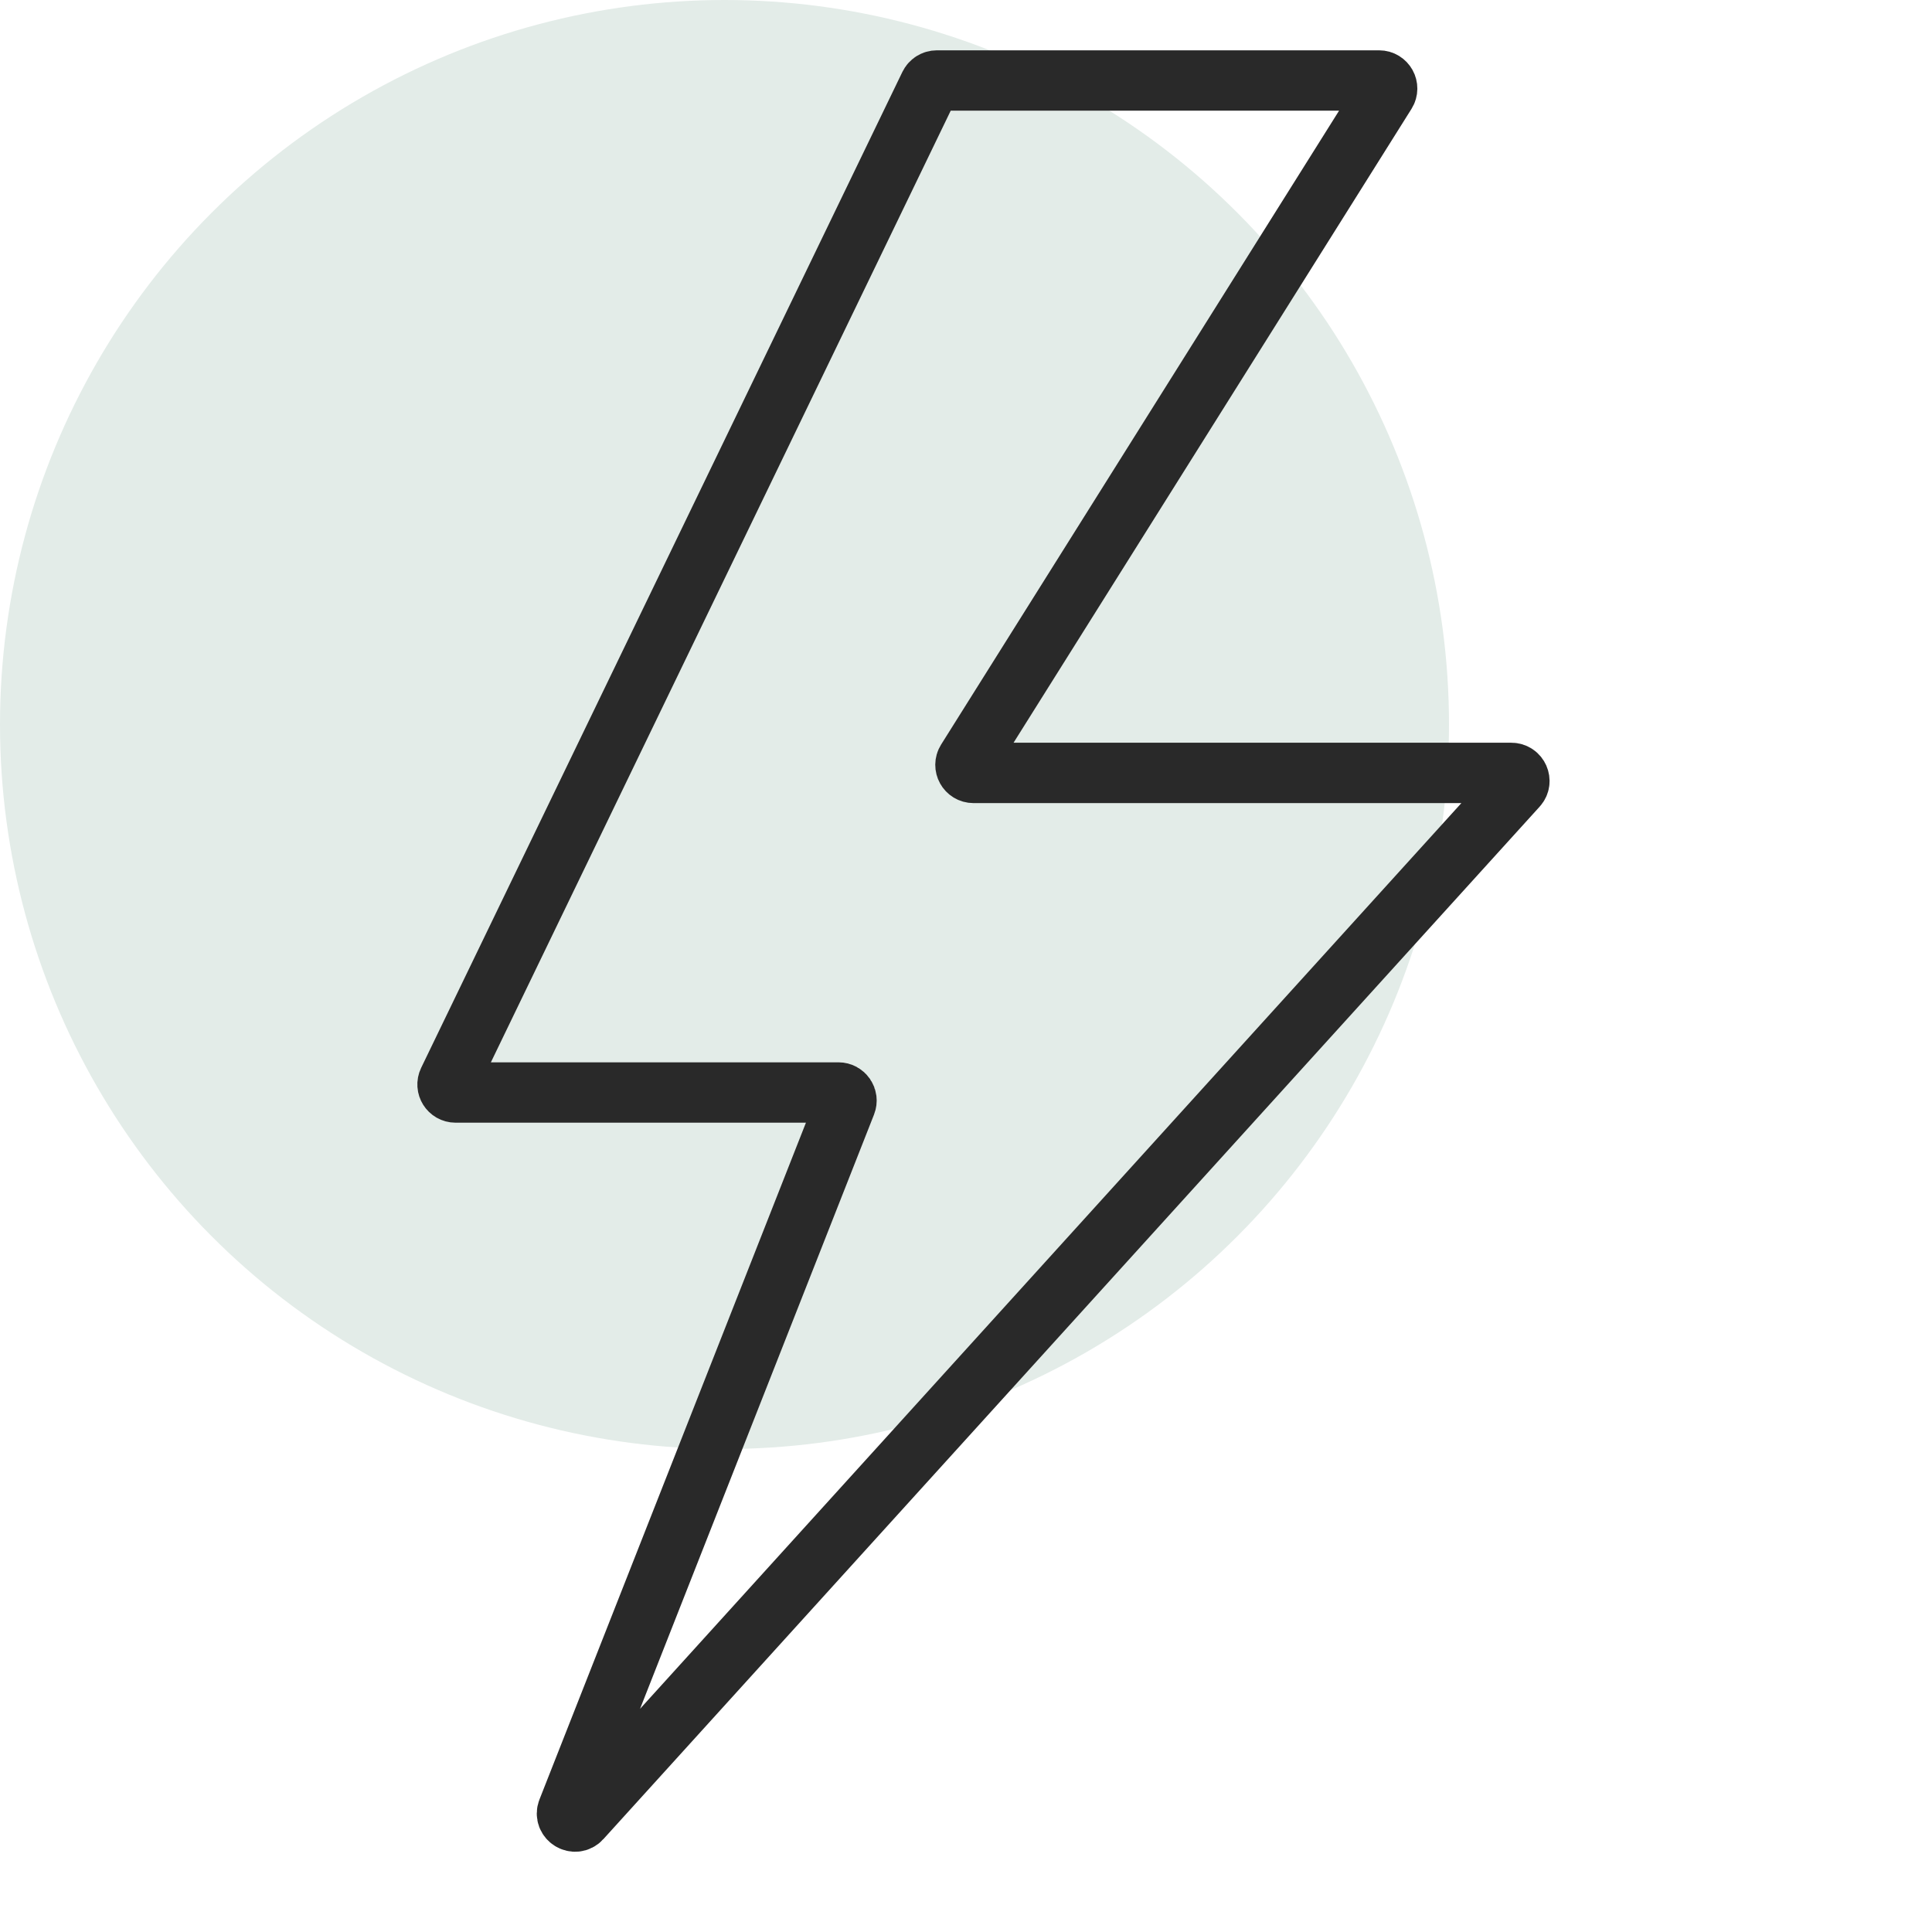 <svg width="48" height="48" viewBox="0 0 48 48" fill="none" xmlns="http://www.w3.org/2000/svg">
<circle cx="18" cy="18" r="18" fill="#E3ECE8"/>
<path d="M34.263 2H23.276C23.199 2 23.129 2.044 23.095 2.113L11.139 26.856C11.075 26.989 11.171 27.143 11.319 27.143H20.831C20.972 27.143 21.069 27.285 21.017 27.416L14.101 44.982C14.02 45.188 14.286 45.354 14.435 45.189L37.697 19.537C37.813 19.409 37.722 19.203 37.549 19.203H24.187C24.029 19.203 23.934 19.03 24.017 18.897L34.433 2.306C34.516 2.173 34.421 2 34.263 2Z" stroke="#292929" stroke-width="1.5"/>
</svg>
